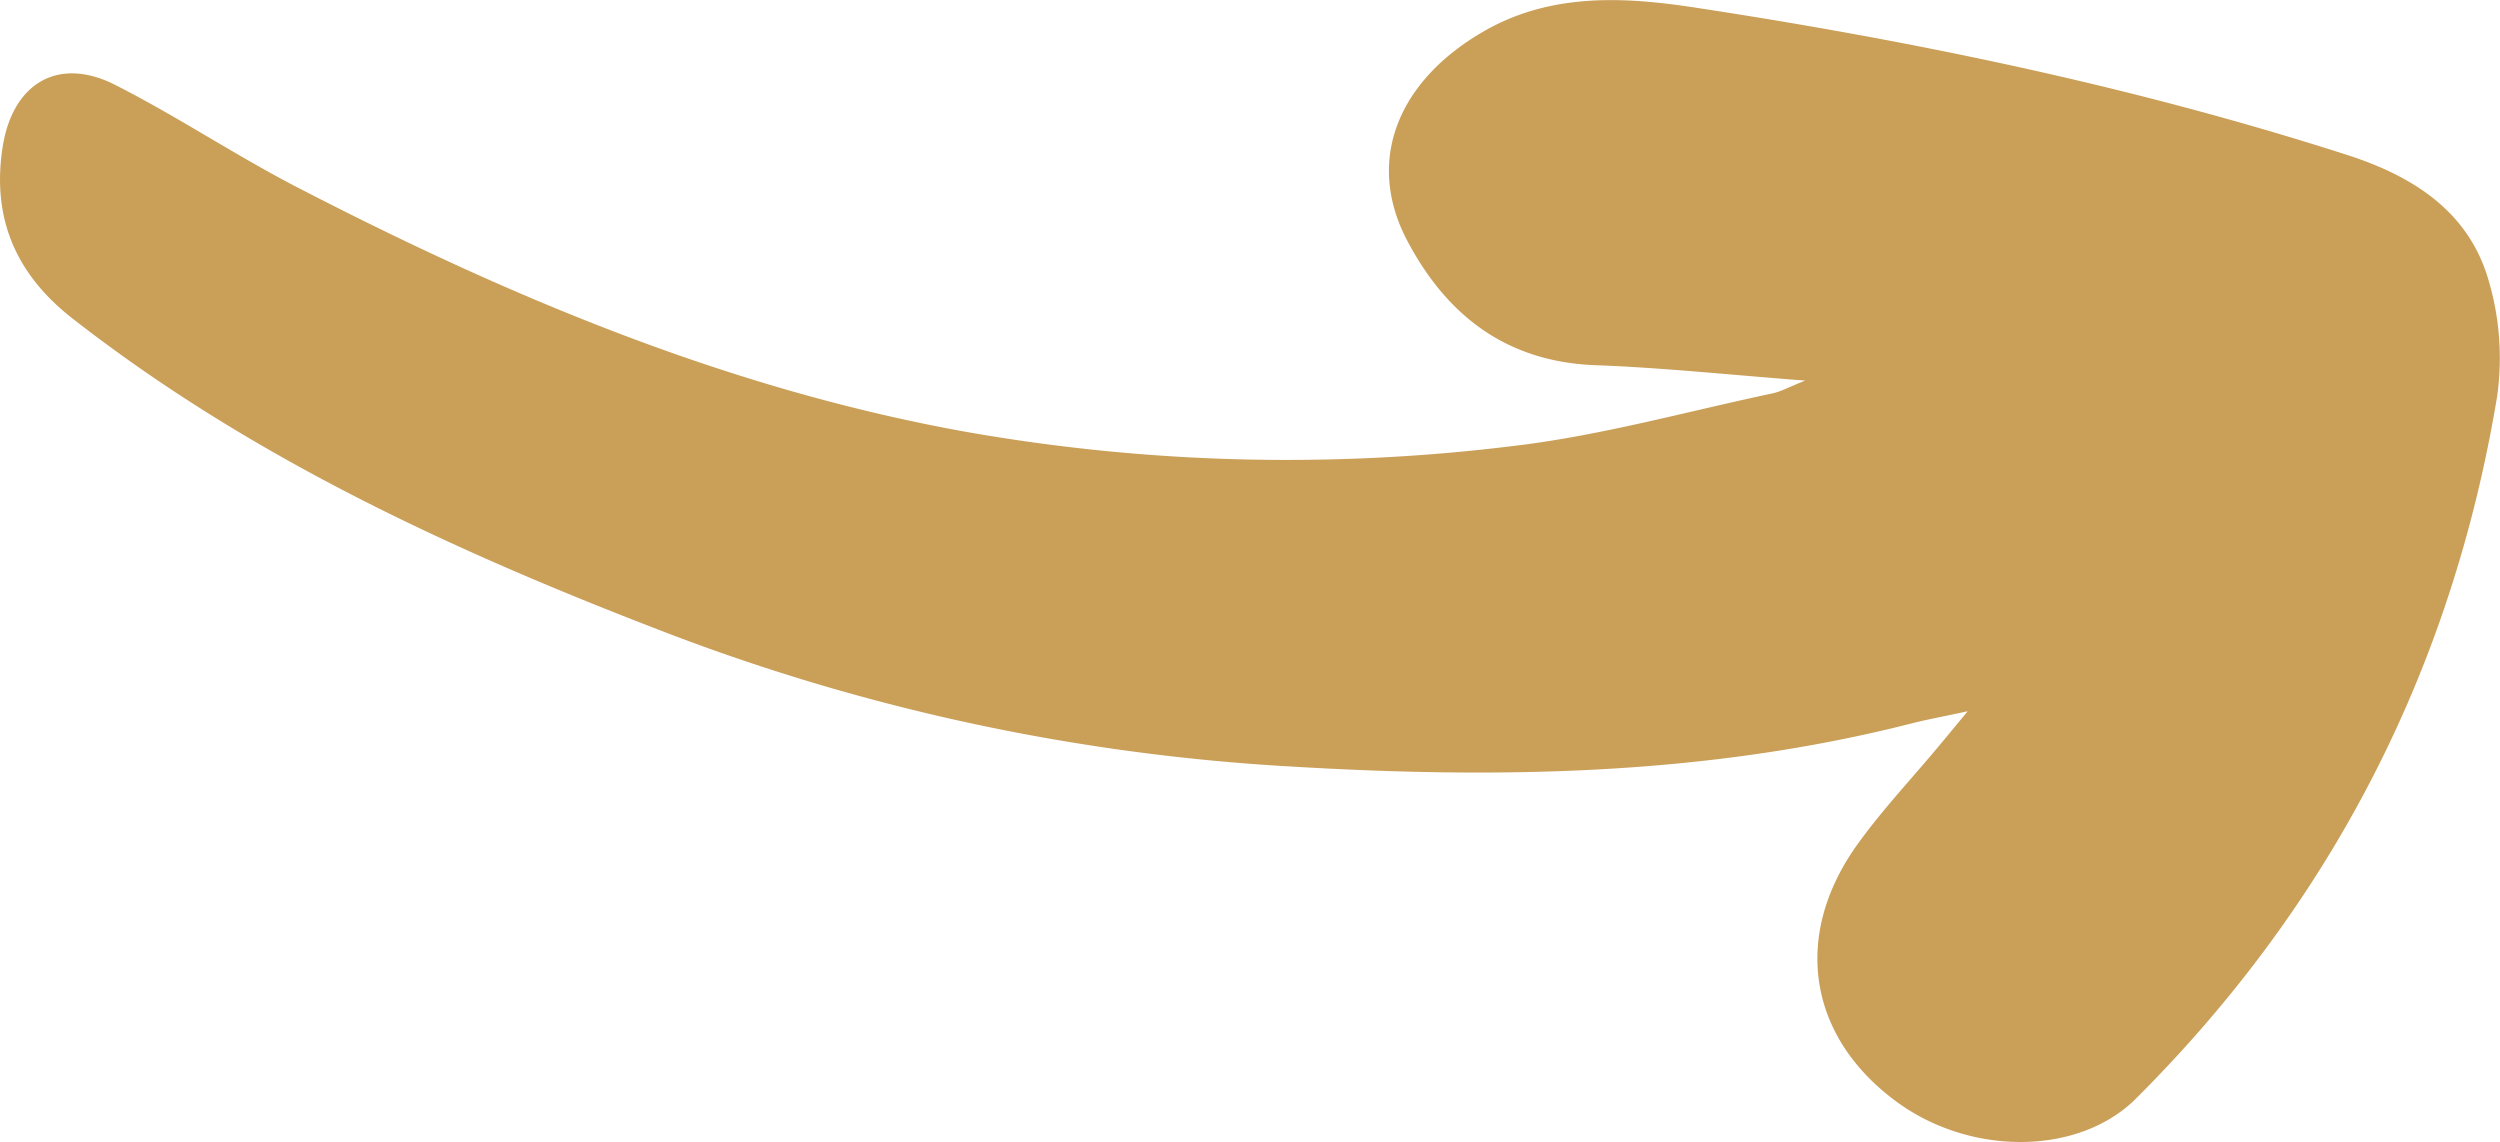 <svg xmlns="http://www.w3.org/2000/svg" viewBox="0 0 486.93 222.41"><defs><style>.cls-1{fill:#ca9f58;}</style></defs><g id="Camada_2" data-name="Camada 2"><g id="Camada_1-2" data-name="Camada 1"><path class="cls-1" d="M383.25,138.53c-4.92,1.06-7.93,1.61-10.89,2.36-39.83,10.16-80.33,10.84-121,8.4a403.53,403.53,0,0,1-120.52-25.65C89.46,107.82,49.33,89.52,14.08,62,3,53.34-1.67,42.36.54,28.46c2-12.29,10.84-17.54,21.9-11.92,12.3,6.24,23.85,14,36.11,20.28,41.28,21.3,84,39.15,129.93,47.35a359.61,359.61,0,0,0,106.38,2.68c16.93-2,33.55-6.67,50.29-10.21,1.73-.36,3.34-1.28,6.46-2.51-14.7-1.12-27.77-2.52-40.88-3-17.42-.66-29.06-9.79-36.72-24.41-8-15.34-1.89-30.86,14.92-40.58,13.27-7.67,27.69-6.75,41.65-4.6C373.42,8.1,415.83,16.9,457.19,30.19c12.71,4.09,23.61,10.94,27.5,24.36a53.28,53.28,0,0,1,1.66,22.78C477.54,130.3,454.11,176,416,214c-11.05,11-31.94,11.23-46.43.71-17.35-12.61-20.6-32.34-7.84-50.18,4.86-6.78,10.65-12.9,16-19.33C379.18,143.47,380.59,141.75,383.25,138.53Z"/></g></g></svg>